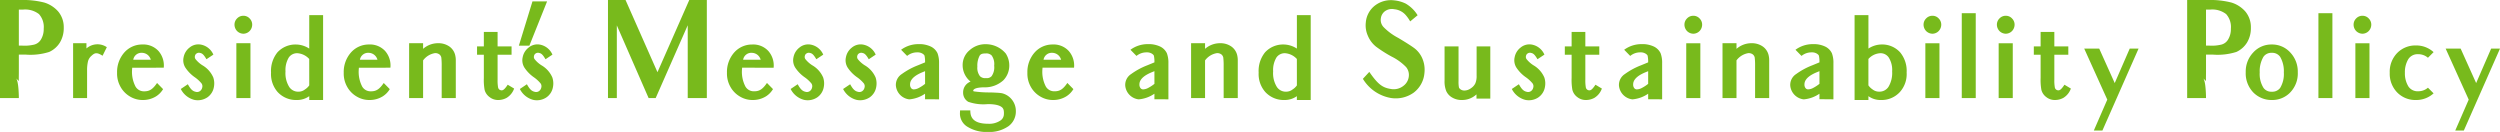 <svg xmlns="http://www.w3.org/2000/svg" width="350.982" height="18.522" viewBox="0 0 350.982 18.522">
  <path id="パス_3790" data-name="パス 3790" d="M-169.956-11.376a2.711,2.711,0,0,1,.666,2.052,2.792,2.792,0,0,1-.4,1.53,1.546,1.546,0,0,1-.936.7,5.692,5.692,0,0,1-1.656.144h-.5v-5.058h.576A3.166,3.166,0,0,1-169.956-11.376ZM-167-7.416a3.914,3.914,0,0,0,.522-2.052,3.433,3.433,0,0,0-.774-2.268A4.26,4.26,0,0,0-169.218-13a12.121,12.121,0,0,0-3.186-.36h-3.024V.414h2.646s0-2.376-.4-2.772l.4.378c-.018-.432,0-.72,0-1.26V-5.688h.99a8.72,8.72,0,0,0,3.276-.378A3.433,3.433,0,0,0-167-7.416Zm6.57.684a2.335,2.335,0,0,0-2.862.18V-7.29h-1.872v7.7h1.962V-3.438a5.436,5.436,0,0,1,.126-1.3,1.557,1.557,0,0,1,.5-.792c.486-.45.774-.486,1.548,0Zm4.932.792a1.3,1.3,0,0,1,1.242.972h-2.466A1.165,1.165,0,0,1-155.5-5.94Zm3.06,2.088a3.083,3.083,0,0,0-.738-2.34,2.882,2.882,0,0,0-2.268-.918A3.34,3.34,0,0,0-158-5.958a4.135,4.135,0,0,0-.99,2.826,3.764,3.764,0,0,0,.522,2.034A3.583,3.583,0,0,0-157.14.216a3.41,3.41,0,0,0,1.764.468,3.483,3.483,0,0,0,1.836-.5,3.012,3.012,0,0,0,1.008-1.026l-.846-.864c-.612.9-1.08,1.17-1.782,1.17a1.357,1.357,0,0,1-1.242-.666,4.476,4.476,0,0,1-.486-2.358c0-.072.018-.162.018-.288Zm3.1,3.492.036-.036-.5-.63Zm2.952.72a2.214,2.214,0,0,0,.99-1.512,2.624,2.624,0,0,0-.09-1.332,3.656,3.656,0,0,0-1.53-1.71,3.854,3.854,0,0,1-.936-.828.515.515,0,0,1-.108-.468.512.512,0,0,1,.234-.36.58.58,0,0,1,.5-.072c.27.054.486.2.882.882l.972-.648a2.392,2.392,0,0,0-1.656-1.386,1.938,1.938,0,0,0-1.71.414,2.222,2.222,0,0,0-.81,1.332,1.919,1.919,0,0,0,.252,1.476,5.072,5.072,0,0,0,1.278,1.314,4.742,4.742,0,0,1,.99.9.692.692,0,0,1,.09.576.8.8,0,0,1-.306.486.691.691,0,0,1-.612.108c-.4-.09-.684-.306-1.1-1.062l-.99.666a2.937,2.937,0,0,0,1.89,1.53A2.4,2.4,0,0,0-146.394.36Zm6.12.054v-7.7h-1.98v7.7ZM-140.382-9a1.3,1.3,0,0,0,.36-.9,1.212,1.212,0,0,0-.36-.864,1.171,1.171,0,0,0-.882-.378,1.2,1.2,0,0,0-.882.378,1.212,1.212,0,0,0-.36.864,1.3,1.3,0,0,0,.36.9,1.272,1.272,0,0,0,.882.378A1.24,1.24,0,0,0-140.382-9Zm8.37,7.632a2.118,2.118,0,0,1-.612.576,1.432,1.432,0,0,1-.9.306,1.49,1.49,0,0,1-1.3-.666,3.656,3.656,0,0,1-.522-2.178,3.409,3.409,0,0,1,.468-1.962,1.411,1.411,0,0,1,1.188-.594,2.475,2.475,0,0,1,1.674.81Zm0-9.864v4.7a3.473,3.473,0,0,0-1.872-.576,3.438,3.438,0,0,0-2.592,1.1,4.151,4.151,0,0,0-.9,2.844,3.816,3.816,0,0,0,.918,2.718A3.508,3.508,0,0,0-133.776.684a2.923,2.923,0,0,0,1.764-.54v.54h1.944V-11.232h-1.944Zm8.334,5.292a1.3,1.3,0,0,1,1.242.972H-124.9A1.165,1.165,0,0,1-123.678-5.94Zm3.06,2.088a3.083,3.083,0,0,0-.738-2.34,2.882,2.882,0,0,0-2.268-.918,3.34,3.34,0,0,0-2.556,1.152,4.135,4.135,0,0,0-.99,2.826,3.764,3.764,0,0,0,.522,2.034A3.584,3.584,0,0,0-125.316.216a3.41,3.41,0,0,0,1.764.468,3.483,3.483,0,0,0,1.836-.5,3.012,3.012,0,0,0,1.008-1.026l-.846-.864c-.612.9-1.08,1.17-1.782,1.17a1.357,1.357,0,0,1-1.242-.666,4.476,4.476,0,0,1-.486-2.358c0-.072.018-.162.018-.288Zm9.18,4.266V-4.878a2.784,2.784,0,0,0-.054-.594,2.075,2.075,0,0,0-.864-1.368,2.673,2.673,0,0,0-1.566-.45,3.183,3.183,0,0,0-2.106.792V-7.29h-1.962v7.7h1.962V-4.878A2.59,2.59,0,0,1-114.354-5.9a.99.99,0,0,1,.612.18.761.761,0,0,1,.27.432,9.309,9.309,0,0,1,.054,1.188V.414Zm7.146-.036a2.5,2.5,0,0,0,1.044-1.3l-.9-.54c-.45.684-.666.792-.864.792a.574.574,0,0,1-.306-.108.53.53,0,0,1-.18-.288,5.713,5.713,0,0,1-.072-1.116V-5.67h1.962V-6.84h-1.962V-8.874H-107.5V-6.84h-.954v1.17h.954v3.258a7.911,7.911,0,0,0,.108,1.674A1.823,1.823,0,0,0-106.7.27a1.916,1.916,0,0,0,1.242.414A2.467,2.467,0,0,0-104.292.378Zm5.67-13.536h-2.052l-1.908,6.21h1.476Zm-3.114,12.8L-101.7-.4l-.5-.63Zm2.952.72a2.214,2.214,0,0,0,.99-1.512,2.624,2.624,0,0,0-.09-1.332,3.656,3.656,0,0,0-1.53-1.71,3.854,3.854,0,0,1-.936-.828.515.515,0,0,1-.108-.468.512.512,0,0,1,.234-.36.58.58,0,0,1,.5-.072c.27.054.486.2.882.882l.972-.648a2.392,2.392,0,0,0-1.656-1.386,1.938,1.938,0,0,0-1.71.414,2.222,2.222,0,0,0-.81,1.332,1.919,1.919,0,0,0,.252,1.476,5.072,5.072,0,0,0,1.278,1.314,4.743,4.743,0,0,1,.99.9.692.692,0,0,1,.09.576.8.8,0,0,1-.306.486.691.691,0,0,1-.612.108c-.4-.09-.684-.306-1.1-1.062l-.99.666a2.937,2.937,0,0,0,1.89,1.53A2.4,2.4,0,0,0-98.784.36Zm22.59.054v-13.77H-78.66L-83.124-3.222l-4.482-10.134h-2.466V.414h1.242V-9.792L-84.366.414h.99l4.5-10.224V.414Zm6.318-6.354a1.3,1.3,0,0,1,1.242.972H-71.1A1.165,1.165,0,0,1-69.876-5.94Zm3.06,2.088a3.083,3.083,0,0,0-.738-2.34,2.882,2.882,0,0,0-2.268-.918,3.34,3.34,0,0,0-2.556,1.152,4.135,4.135,0,0,0-.99,2.826A3.764,3.764,0,0,0-72.846-1.1,3.584,3.584,0,0,0-71.514.216,3.41,3.41,0,0,0-69.75.684a3.483,3.483,0,0,0,1.836-.5A3.012,3.012,0,0,0-66.906-.846l-.846-.864c-.612.9-1.08,1.17-1.782,1.17a1.357,1.357,0,0,1-1.242-.666,4.476,4.476,0,0,1-.486-2.358c0-.072.018-.162.018-.288Zm3.1,3.492.036-.036-.5-.63Zm2.952.72a2.214,2.214,0,0,0,.99-1.512,2.624,2.624,0,0,0-.09-1.332,3.656,3.656,0,0,0-1.53-1.71,3.854,3.854,0,0,1-.936-.828.515.515,0,0,1-.108-.468.512.512,0,0,1,.234-.36.58.58,0,0,1,.5-.072c.27.054.486.2.882.882l.972-.648a2.392,2.392,0,0,0-1.656-1.386,1.938,1.938,0,0,0-1.71.414,2.222,2.222,0,0,0-.81,1.332,1.919,1.919,0,0,0,.252,1.476A5.072,5.072,0,0,0-62.5-2.538a4.743,4.743,0,0,1,.99.9.692.692,0,0,1,.09.576.8.8,0,0,1-.306.486.691.691,0,0,1-.612.108c-.4-.09-.684-.306-1.1-1.062l-.99.666a2.937,2.937,0,0,0,1.89,1.53A2.4,2.4,0,0,0-60.768.36Zm4.41-.72.036-.036-.5-.63Zm2.952.72a2.214,2.214,0,0,0,.99-1.512,2.624,2.624,0,0,0-.09-1.332,3.656,3.656,0,0,0-1.53-1.71,3.854,3.854,0,0,1-.936-.828.515.515,0,0,1-.108-.468.512.512,0,0,1,.234-.36.58.58,0,0,1,.5-.072c.27.054.486.2.882.882l.972-.648a2.392,2.392,0,0,0-1.656-1.386,1.938,1.938,0,0,0-1.71.414,2.222,2.222,0,0,0-.81,1.332,1.919,1.919,0,0,0,.252,1.476,5.072,5.072,0,0,0,1.278,1.314,4.743,4.743,0,0,1,.99.9.692.692,0,0,1,.09.576.8.8,0,0,1-.306.486.691.691,0,0,1-.612.108c-.4-.09-.684-.306-1.1-1.062l-.99.666A2.937,2.937,0,0,0-55.17.666,2.4,2.4,0,0,0-53.406.36Zm7.848-1.944a5.559,5.559,0,0,1-.882.576,1.61,1.61,0,0,1-.684.2A.465.465,0,0,1-47.5-.972a.8.8,0,0,1-.162-.54c0-.576.45-1.188,1.8-1.728l.306-.126Zm0,2.16c1.512,0,1.962.018,1.962.018V-4.482a3.769,3.769,0,0,0-.216-1.4,2.011,2.011,0,0,0-.9-.918,3.742,3.742,0,0,0-1.782-.36,4.058,4.058,0,0,0-2.43.792l.846.864a2.188,2.188,0,0,1,1.422-.5,1.3,1.3,0,0,1,.738.18c.2.126.27.234.288.306a3.95,3.95,0,0,1,.072.864v.054l-.972.4a9.955,9.955,0,0,0-2.3,1.242,1.812,1.812,0,0,0-.828,1.62A2.136,2.136,0,0,0-47.772.594,4.58,4.58,0,0,0-45.558-.2V.576Zm9.342-6.156a2.067,2.067,0,0,1,.36,1.44,2.155,2.155,0,0,1-.36,1.476.911.911,0,0,1-.792.27,1.02,1.02,0,0,1-.846-.27A1.931,1.931,0,0,1-38.214-4a3,3,0,0,1,.324-1.548c.144-.216.36-.306.846-.306A1.055,1.055,0,0,1-36.216-5.58Zm2.322,9.972a2.547,2.547,0,0,0,1.08-2.124,2.548,2.548,0,0,0-.54-1.62A2.526,2.526,0,0,0-34.776-.27a6.715,6.715,0,0,0-.774-.072c-.306-.018-.684-.036-1.08-.036a14.894,14.894,0,0,1-2.034-.144c-.126-.018-.144-.072-.126-.144.054-.144.252-.4,1.476-.432a3.839,3.839,0,0,0,2.754-.99,2.958,2.958,0,0,0,.828-2.07,3.048,3.048,0,0,0-.5-1.692,3.666,3.666,0,0,0-2.826-1.3,3.3,3.3,0,0,0-2.25.846,2.688,2.688,0,0,0-.972,2.106,2.944,2.944,0,0,0,1.116,2.3A1.6,1.6,0,0,0-40.212-.342a1.47,1.47,0,0,0,.72,1.278,6.469,6.469,0,0,0,2.754.324c1.368,0,1.872.306,2.07.54a.775.775,0,0,1,.162.4,1.957,1.957,0,0,1,.018.45,1.087,1.087,0,0,1-.522.936,2.806,2.806,0,0,1-1.692.432c-2.3,0-2.5-1.1-2.5-1.872h-1.44c-.018.414-.018.432-.018.468a2.161,2.161,0,0,0,1.134,1.872,5,5,0,0,0,2.754.684A4.7,4.7,0,0,0-33.894,4.392ZM-27.7-5.94a1.3,1.3,0,0,1,1.242.972h-2.466A1.165,1.165,0,0,1-27.7-5.94Zm3.06,2.088a3.083,3.083,0,0,0-.738-2.34,2.882,2.882,0,0,0-2.268-.918A3.34,3.34,0,0,0-30.2-5.958a4.135,4.135,0,0,0-.99,2.826A3.764,3.764,0,0,0-30.672-1.1,3.584,3.584,0,0,0-29.34.216a3.41,3.41,0,0,0,1.764.468A3.483,3.483,0,0,0-25.74.18,3.012,3.012,0,0,0-24.732-.846l-.846-.864c-.612.9-1.08,1.17-1.782,1.17A1.357,1.357,0,0,1-28.6-1.206a4.476,4.476,0,0,1-.486-2.358c0-.072.018-.162.018-.288Zm11.286,2.268a5.559,5.559,0,0,1-.882.576,1.61,1.61,0,0,1-.684.2A.465.465,0,0,1-15.3-.972a.8.8,0,0,1-.162-.54c0-.576.45-1.188,1.8-1.728l.306-.126Zm0,2.16c1.512,0,1.962.018,1.962.018V-4.482a3.769,3.769,0,0,0-.216-1.4,2.011,2.011,0,0,0-.9-.918,3.742,3.742,0,0,0-1.782-.36,4.058,4.058,0,0,0-2.43.792l.846.864a2.188,2.188,0,0,1,1.422-.5,1.3,1.3,0,0,1,.738.18c.2.126.27.234.288.306a3.95,3.95,0,0,1,.072.864v.054l-.972.4a9.955,9.955,0,0,0-2.3,1.242,1.812,1.812,0,0,0-.828,1.62A2.136,2.136,0,0,0-15.57.594,4.58,4.58,0,0,0-13.356-.2V.576Zm11.7-.162V-4.878a2.784,2.784,0,0,0-.054-.594A2.075,2.075,0,0,0-2.574-6.84,2.673,2.673,0,0,0-4.14-7.29,3.183,3.183,0,0,0-6.246-6.5V-7.29H-8.208v7.7h1.962V-4.878A2.59,2.59,0,0,1-4.572-5.9a.99.99,0,0,1,.612.18.761.761,0,0,1,.27.432A9.31,9.31,0,0,1-3.636-4.1V.414Zm8.3-1.782a2.118,2.118,0,0,1-.612.576,1.432,1.432,0,0,1-.9.306,1.49,1.49,0,0,1-1.3-.666A3.656,3.656,0,0,1,3.312-3.33,3.409,3.409,0,0,1,3.78-5.292a1.411,1.411,0,0,1,1.188-.594,2.475,2.475,0,0,1,1.674.81Zm0-9.864v4.7A3.473,3.473,0,0,0,4.77-7.11a3.438,3.438,0,0,0-2.592,1.1,4.151,4.151,0,0,0-.9,2.844A3.816,3.816,0,0,0,2.2-.45,3.508,3.508,0,0,0,4.878.684,2.923,2.923,0,0,0,6.642.144v.54H8.586V-11.232H6.642ZM23.058-.36A3.842,3.842,0,0,0,24.552-3.1a4.041,4.041,0,0,0-.288-2.034,3.587,3.587,0,0,0-1.152-1.476c-.468-.342-1.206-.81-2.232-1.422A8.233,8.233,0,0,1,18.828-9.54a1.459,1.459,0,0,1-.4-1.206,1.5,1.5,0,0,1,.522-.99,1.656,1.656,0,0,1,1.368-.324,2.437,2.437,0,0,1,1.674.9,4.966,4.966,0,0,1,.558.81l1.044-.864a4.785,4.785,0,0,0-1.674-1.638,4.723,4.723,0,0,0-1.584-.45,3.689,3.689,0,0,0-2.7.7,3.355,3.355,0,0,0-1.314,2.394,3.572,3.572,0,0,0,.288,1.872A3.835,3.835,0,0,0,17.766-6.8a18.194,18.194,0,0,0,2.178,1.386,7.413,7.413,0,0,1,2.034,1.476,1.729,1.729,0,0,1,.378,1.332A1.892,1.892,0,0,1,21.6-1.3a2.2,2.2,0,0,1-1.782.432c-1.152-.18-1.8-.648-3.006-2.394l-.9.972A5.736,5.736,0,0,0,19.836.4,4.33,4.33,0,0,0,23.058-.36ZM33.8.486V-6.84H31.878v4.086a2.578,2.578,0,0,1-.18,1.1,1.728,1.728,0,0,1-.612.684,1.585,1.585,0,0,1-.918.324.939.939,0,0,1-.522-.144c-.162-.126-.234-.216-.252-.306a4.239,4.239,0,0,1-.054-.864V-6.84H27.378v4.824a3.591,3.591,0,0,0,.234,1.44,1.975,1.975,0,0,0,.846.918,2.6,2.6,0,0,0,1.35.342A2.961,2.961,0,0,0,31.86-.108V.486ZM37.53-.36,37.566-.4l-.5-.63Zm2.952.72a2.214,2.214,0,0,0,.99-1.512,2.624,2.624,0,0,0-.09-1.332,3.656,3.656,0,0,0-1.53-1.71,3.854,3.854,0,0,1-.936-.828.515.515,0,0,1-.108-.468.512.512,0,0,1,.234-.36.58.58,0,0,1,.5-.072c.27.054.486.2.882.882l.972-.648a2.392,2.392,0,0,0-1.656-1.386,1.938,1.938,0,0,0-1.71.414,2.222,2.222,0,0,0-.81,1.332,1.919,1.919,0,0,0,.252,1.476,5.072,5.072,0,0,0,1.278,1.314,4.743,4.743,0,0,1,.99.9.692.692,0,0,1,.09.576.8.8,0,0,1-.306.486.691.691,0,0,1-.612.108c-.4-.09-.684-.306-1.1-1.062l-.99.666a2.937,2.937,0,0,0,1.89,1.53A2.4,2.4,0,0,0,40.482.36ZM48.42.378a2.5,2.5,0,0,0,1.044-1.3l-.9-.54c-.45.684-.666.792-.864.792a.574.574,0,0,1-.306-.108.53.53,0,0,1-.18-.288,5.713,5.713,0,0,1-.072-1.116V-5.67H49.1V-6.84H47.142V-8.874H45.216V-6.84h-.954v1.17h.954v3.258a7.911,7.911,0,0,0,.108,1.674A1.823,1.823,0,0,0,46.008.27,1.916,1.916,0,0,0,47.25.684,2.467,2.467,0,0,0,48.42.378Zm7.542-1.962a5.559,5.559,0,0,1-.882.576,1.61,1.61,0,0,1-.684.2.465.465,0,0,1-.378-.162.8.8,0,0,1-.162-.54c0-.576.45-1.188,1.8-1.728l.306-.126Zm0,2.16c1.512,0,1.962.018,1.962.018V-4.482a3.769,3.769,0,0,0-.216-1.4,2.011,2.011,0,0,0-.9-.918,3.742,3.742,0,0,0-1.782-.36,4.058,4.058,0,0,0-2.43.792l.846.864a2.188,2.188,0,0,1,1.422-.5,1.3,1.3,0,0,1,.738.18c.2.126.27.234.288.306a3.95,3.95,0,0,1,.072.864v.054l-.972.4a9.955,9.955,0,0,0-2.3,1.242,1.812,1.812,0,0,0-.828,1.62A2.136,2.136,0,0,0,53.748.594,4.58,4.58,0,0,0,55.962-.2V.576ZM63.288.414v-7.7h-1.98v7.7ZM63.18-9a1.3,1.3,0,0,0,.36-.9,1.212,1.212,0,0,0-.36-.864,1.171,1.171,0,0,0-.882-.378,1.2,1.2,0,0,0-.882.378,1.212,1.212,0,0,0-.36.864,1.3,1.3,0,0,0,.36.9,1.272,1.272,0,0,0,.882.378A1.24,1.24,0,0,0,63.18-9ZM72.954.414V-4.878a2.784,2.784,0,0,0-.054-.594,2.075,2.075,0,0,0-.864-1.368,2.673,2.673,0,0,0-1.566-.45,3.183,3.183,0,0,0-2.106.792V-7.29H66.4v7.7h1.962V-4.878A2.59,2.59,0,0,1,70.038-5.9a.99.99,0,0,1,.612.18.761.761,0,0,1,.27.432A9.309,9.309,0,0,1,70.974-4.1V.414Zm7.056-2a5.559,5.559,0,0,1-.882.576,1.61,1.61,0,0,1-.684.2.465.465,0,0,1-.378-.162.8.8,0,0,1-.162-.54c0-.576.45-1.188,1.8-1.728l.306-.126Zm0,2.16c1.512,0,1.962.018,1.962.018V-4.482a3.769,3.769,0,0,0-.216-1.4,2.011,2.011,0,0,0-.9-.918,3.742,3.742,0,0,0-1.782-.36,4.058,4.058,0,0,0-2.43.792l.846.864a2.188,2.188,0,0,1,1.422-.5,1.3,1.3,0,0,1,.738.18c.2.126.27.234.288.306a3.95,3.95,0,0,1,.072.864v.054l-.972.4a9.955,9.955,0,0,0-2.3,1.242,1.812,1.812,0,0,0-.828,1.62A2.136,2.136,0,0,0,77.8.594,4.58,4.58,0,0,0,80.01-.2V.576Zm9.72-5.868a3.261,3.261,0,0,1,.486,1.962,3.792,3.792,0,0,1-.522,2.178,1.512,1.512,0,0,1-1.3.666,1.483,1.483,0,0,1-.918-.306,2.276,2.276,0,0,1-.594-.576V-5.076a2.4,2.4,0,0,1,1.674-.81A1.379,1.379,0,0,1,89.73-5.292Zm-4.788-5.94V.684h1.944V.144a2.886,2.886,0,0,0,1.764.54A3.47,3.47,0,0,0,91.314-.45a3.751,3.751,0,0,0,.936-2.718,4.076,4.076,0,0,0-.918-2.844,3.4,3.4,0,0,0-2.574-1.1,3.426,3.426,0,0,0-1.872.576v-4.7H84.942ZM96.858.414v-7.7h-1.98v7.7ZM96.75-9a1.3,1.3,0,0,0,.36-.9,1.212,1.212,0,0,0-.36-.864,1.171,1.171,0,0,0-.882-.378,1.2,1.2,0,0,0-.882.378,1.212,1.212,0,0,0-.36.864,1.3,1.3,0,0,0,.36.9,1.272,1.272,0,0,0,.882.378A1.24,1.24,0,0,0,96.75-9Zm5.2-2.5H99.99V.414h1.962V-11.5Zm5.2,11.916v-7.7h-1.98v7.7ZM107.046-9a1.3,1.3,0,0,0,.36-.9,1.212,1.212,0,0,0-.36-.864,1.171,1.171,0,0,0-.882-.378,1.2,1.2,0,0,0-.882.378,1.212,1.212,0,0,0-.36.864,1.3,1.3,0,0,0,.36.9,1.272,1.272,0,0,0,.882.378A1.24,1.24,0,0,0,107.046-9ZM114.264.378a2.5,2.5,0,0,0,1.044-1.3l-.9-.54c-.45.684-.666.792-.864.792a.574.574,0,0,1-.306-.108.53.53,0,0,1-.18-.288,5.713,5.713,0,0,1-.072-1.116V-5.67h1.962V-6.84h-1.962V-8.874H111.06V-6.84h-.954v1.17h.954v3.258a7.911,7.911,0,0,0,.108,1.674A1.823,1.823,0,0,0,111.852.27a1.916,1.916,0,0,0,1.242.414A2.467,2.467,0,0,0,114.264.378Zm10.548-6.912H123.57l-2.106,4.842-2.178-4.842H117.18L120.42.63l-1.89,4.338h1.206Zm12.294-4.842a2.711,2.711,0,0,1,.666,2.052,2.792,2.792,0,0,1-.4,1.53,1.546,1.546,0,0,1-.936.7,5.692,5.692,0,0,1-1.656.144h-.5v-5.058h.576A3.166,3.166,0,0,1,137.106-11.376Zm2.952,3.96a3.914,3.914,0,0,0,.522-2.052,3.433,3.433,0,0,0-.774-2.268A4.26,4.26,0,0,0,137.844-13a12.121,12.121,0,0,0-3.186-.36h-3.024V.414h2.646s0-2.376-.4-2.772l.4.378c-.018-.432,0-.72,0-1.26V-5.688h.99a8.72,8.72,0,0,0,3.276-.378A3.433,3.433,0,0,0,140.058-7.416Zm4.626,2.034a3.959,3.959,0,0,1,.522,2.2,3.752,3.752,0,0,1-.522,2.178,1.37,1.37,0,0,1-1.17.522,1.336,1.336,0,0,1-1.152-.522,3.635,3.635,0,0,1-.54-2.178,3.959,3.959,0,0,1,.522-2.2,1.349,1.349,0,0,1,1.17-.558A1.349,1.349,0,0,1,144.684-5.382Zm1.4,5.022a3.826,3.826,0,0,0,1.08-2.862,3.893,3.893,0,0,0-1.044-2.754,3.436,3.436,0,0,0-2.61-1.134,3.436,3.436,0,0,0-2.61,1.134,3.863,3.863,0,0,0-1.044,2.754,3.871,3.871,0,0,0,1.062,2.844A3.589,3.589,0,0,0,143.514.684,3.5,3.5,0,0,0,146.088-.36Zm5.94-11.142h-1.962V.414h1.962V-11.5ZM157.23.414v-7.7h-1.98v7.7ZM157.122-9a1.3,1.3,0,0,0,.36-.9,1.212,1.212,0,0,0-.36-.864,1.171,1.171,0,0,0-.882-.378,1.2,1.2,0,0,0-.882.378A1.212,1.212,0,0,0,155-9.9a1.3,1.3,0,0,0,.36.9,1.272,1.272,0,0,0,.882.378A1.24,1.24,0,0,0,157.122-9ZM163.746.684a3.6,3.6,0,0,0,2.484-.936l-.792-.792a2.045,2.045,0,0,1-1.35.5,1.547,1.547,0,0,1-1.4-.684,3.5,3.5,0,0,1-.486-1.908,3.52,3.52,0,0,1,.486-1.926,1.547,1.547,0,0,1,1.4-.684,2.045,2.045,0,0,1,1.35.5l.792-.792a3.6,3.6,0,0,0-2.484-.936,3.556,3.556,0,0,0-2.61,1.044,3.772,3.772,0,0,0-1.062,2.79A3.758,3.758,0,0,0,161.136-.36,3.556,3.556,0,0,0,163.746.684Zm11.808-7.218h-1.242l-2.106,4.842-2.178-4.842h-2.106L171.162.63l-1.89,4.338h1.206Z" transform="translate(175.428 13.356)" fill="#78ba1c"/>
</svg>
